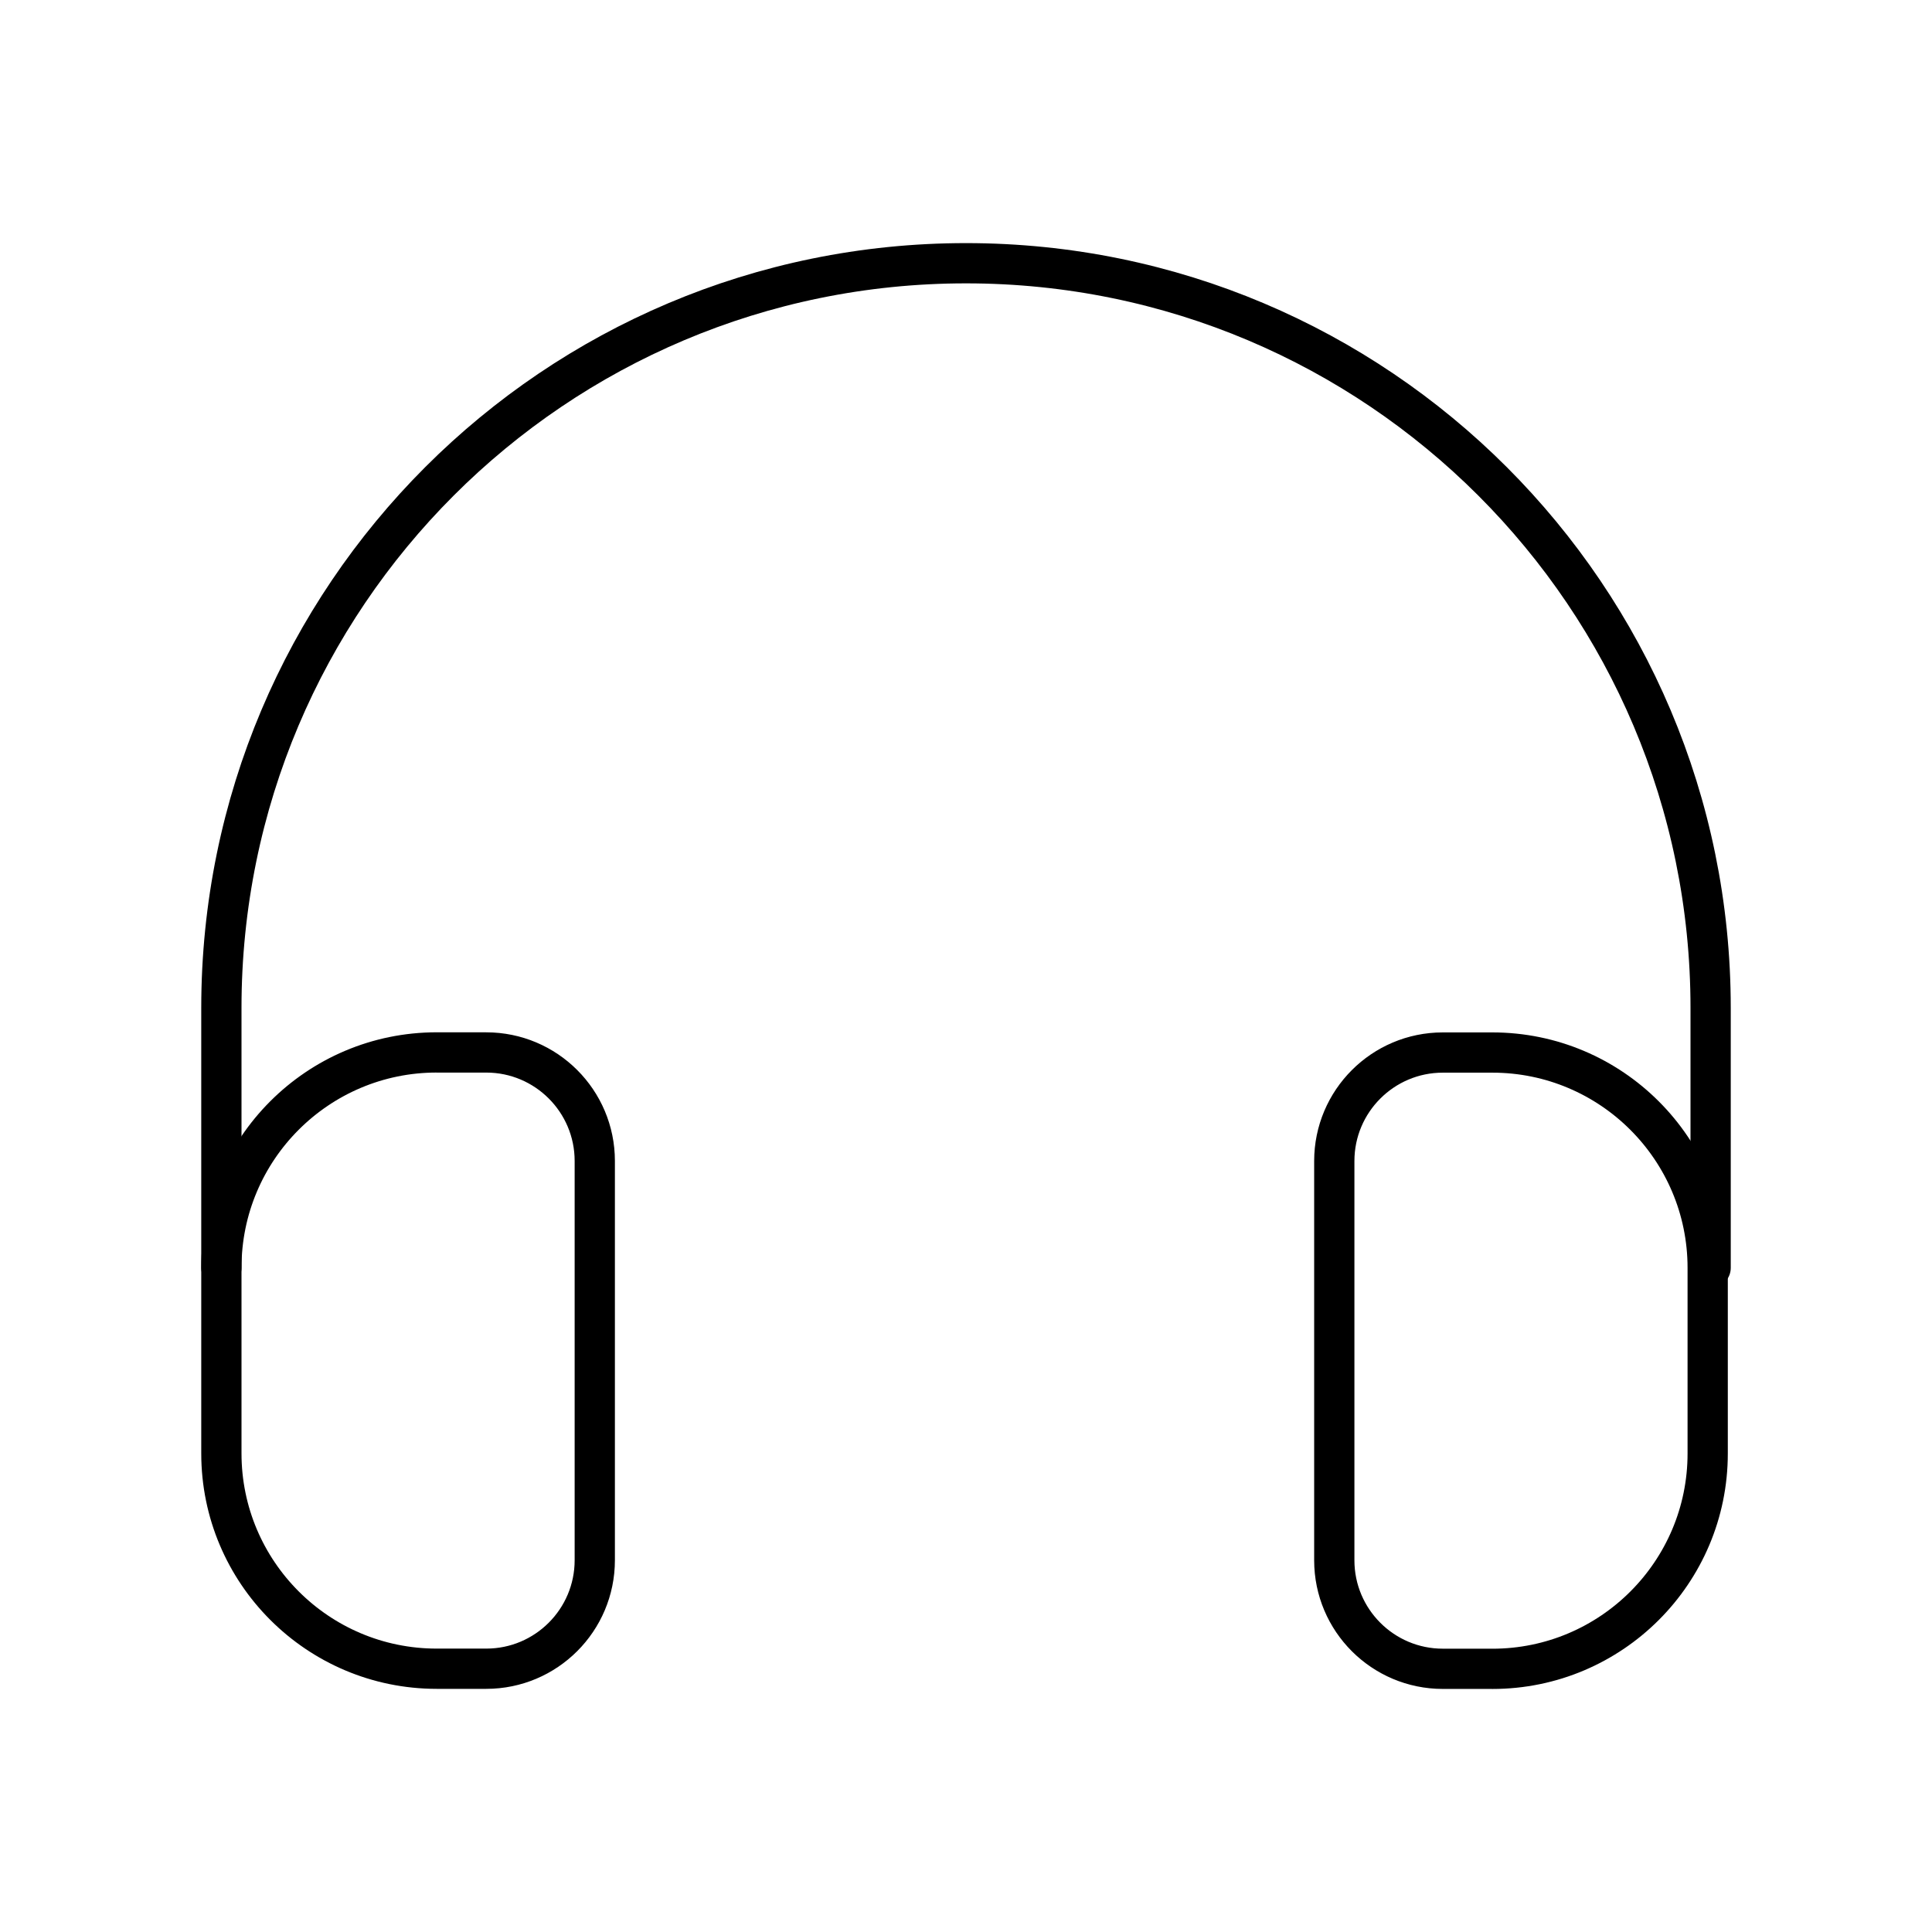 <?xml version="1.0" encoding="UTF-8"?><svg id="a" xmlns="http://www.w3.org/2000/svg" viewBox="0 0 48 48"><defs><style>.b{fill:none;stroke:#000;stroke-linecap:round;stroke-linejoin:round;}</style></defs><path class="b" d="m42.5,31.499v-6.459c0-10.217-8.283-18.5-18.5-18.5S5.5,14.822,5.5,25.04v6.459"/><path class="b" d="m10.85,26.148h1.231c1.488,0,2.696,1.208,2.696,2.696v9.919c0,1.488-1.208,2.696-2.696,2.696h-1.231c-2.953,0-5.35-2.397-5.35-5.35v-4.612c0-2.953,2.397-5.35,5.35-5.35Z"/><path class="b" d="m38.5,26.148h1.231c1.488,0,2.696,1.208,2.696,2.696v9.919c0,1.488-1.208,2.696-2.696,2.696h-1.231c-2.953,0-5.35-2.397-5.35-5.35v-4.612c0-2.953,2.397-5.35,5.35-5.35Z" transform="translate(75.577 67.609) rotate(180)"/></svg>